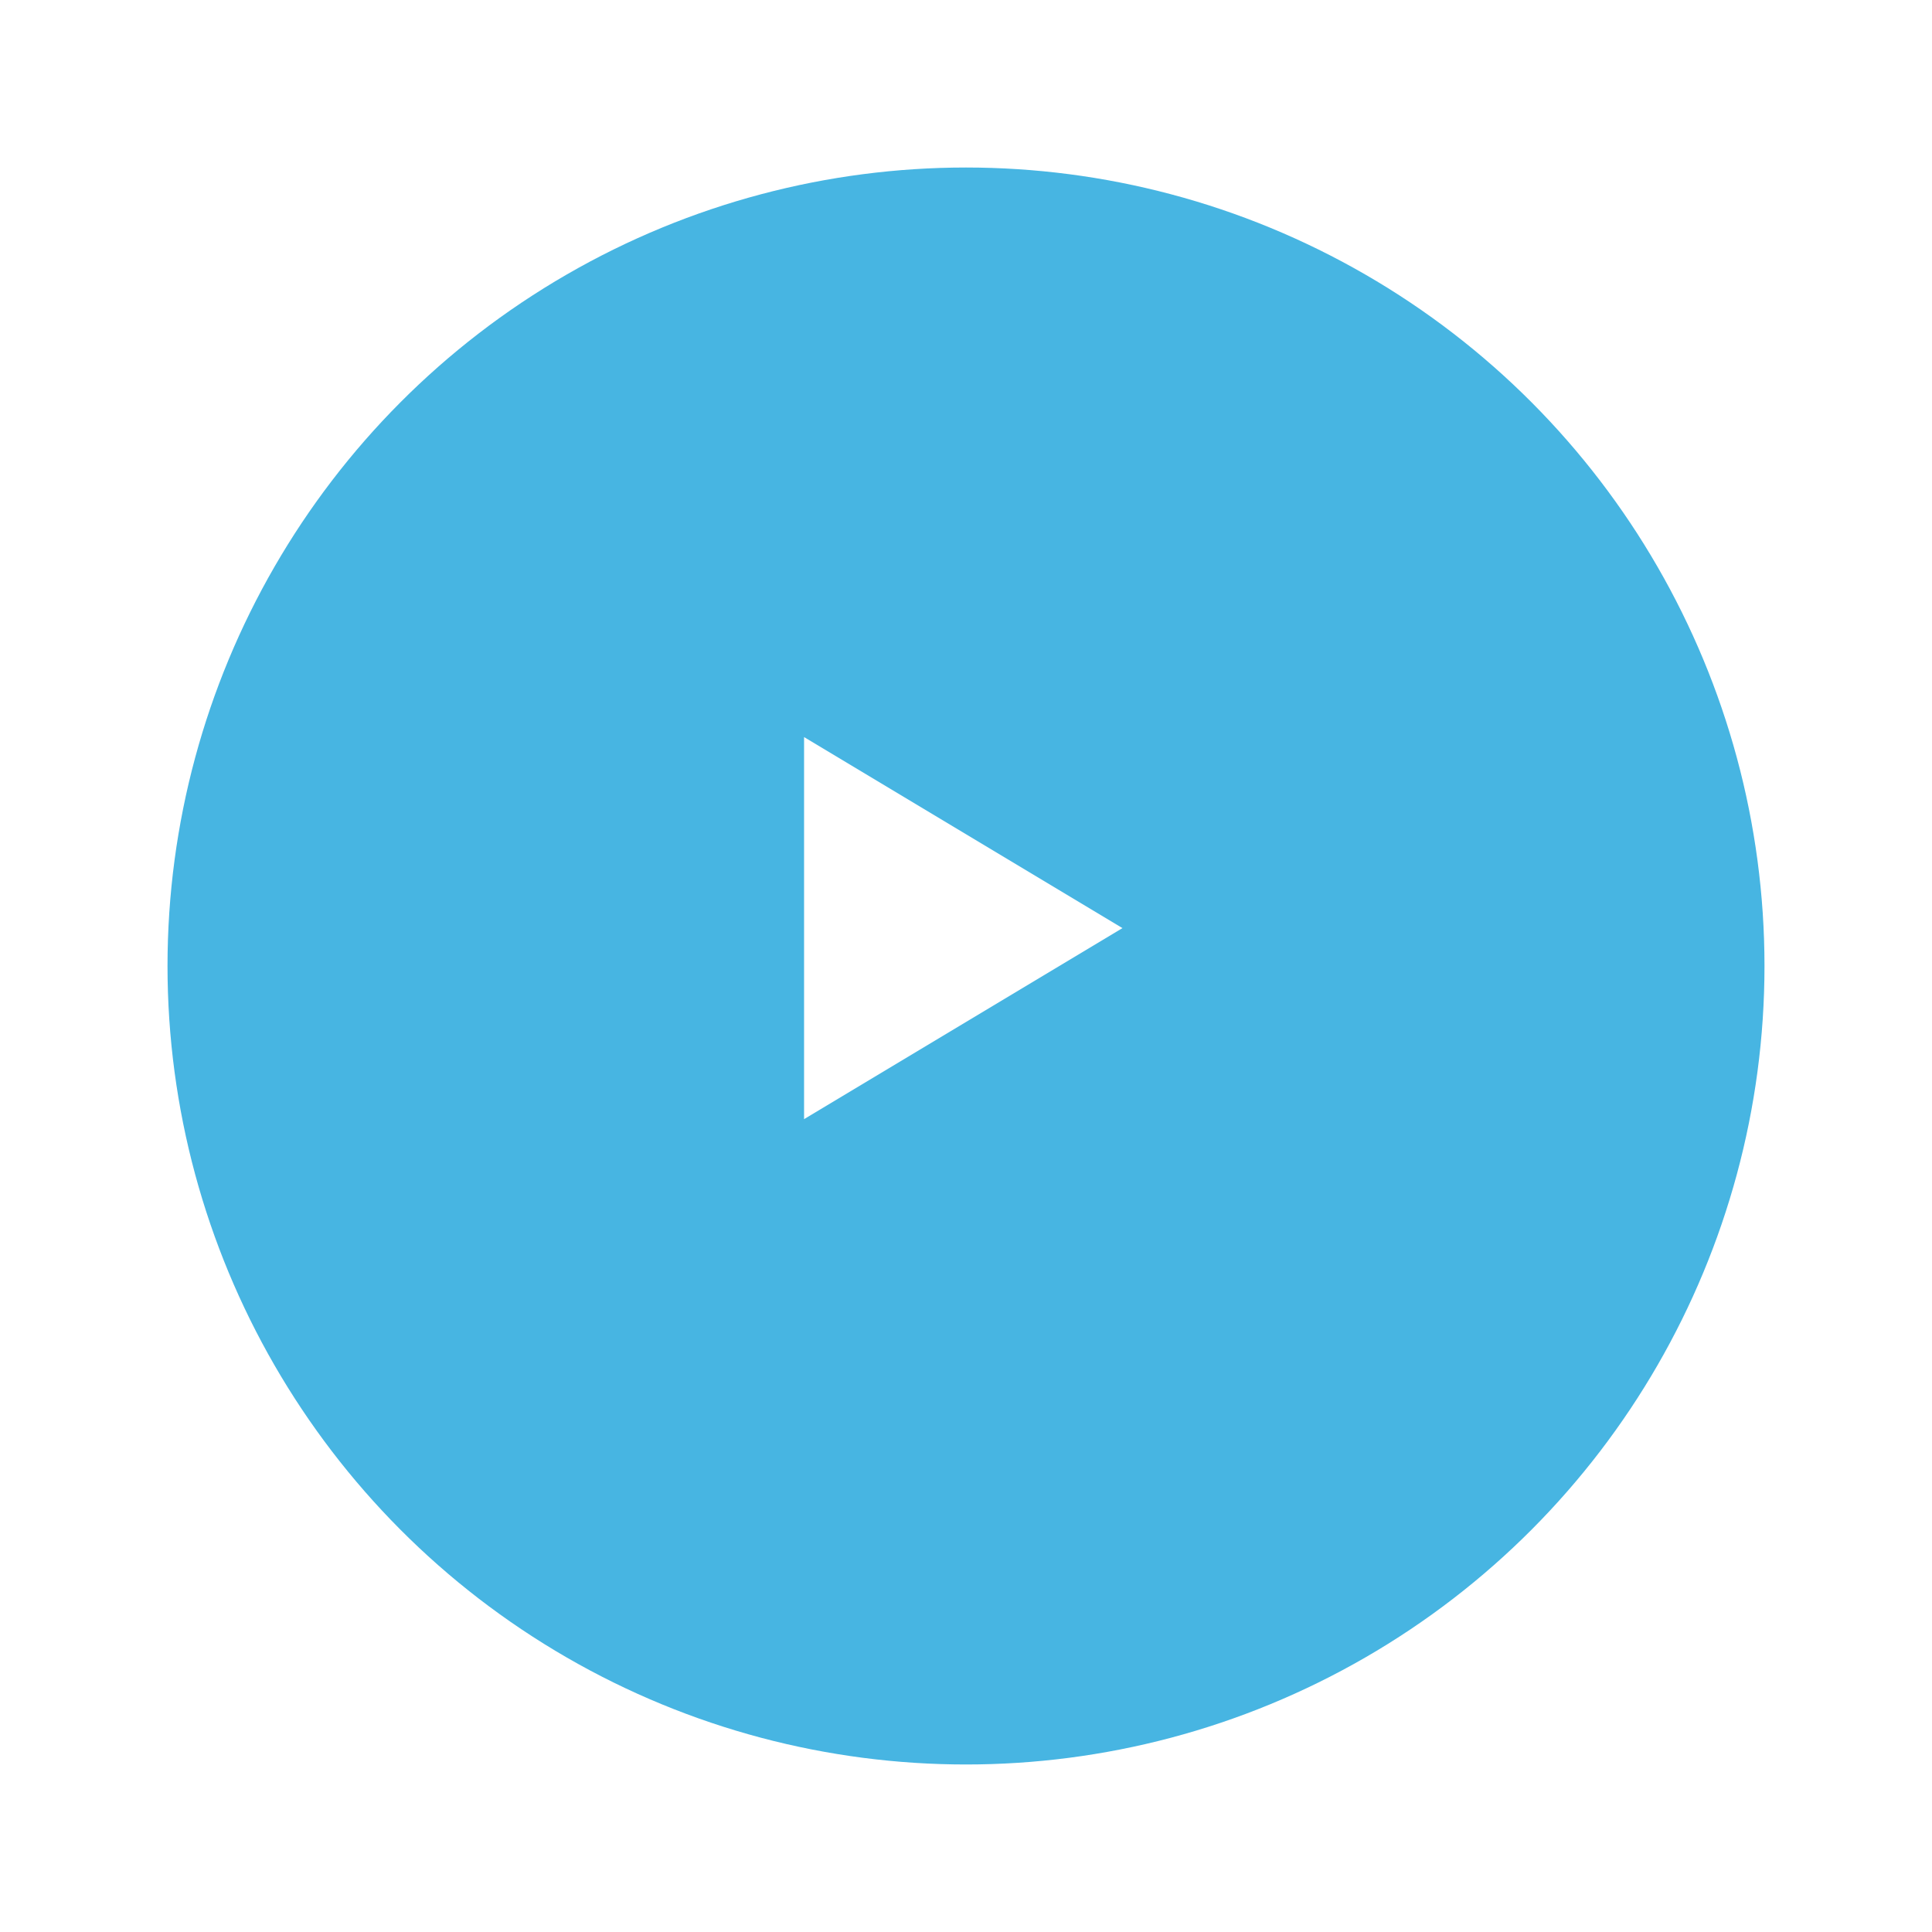 <svg xmlns="http://www.w3.org/2000/svg" xmlns:xlink="http://www.w3.org/1999/xlink" width="173" height="173" viewBox="0 0 173 173">
  <defs>
    <filter id="Ellipse_20" x="0" y="0" width="173" height="173" filterUnits="userSpaceOnUse">
      <feOffset dy="3" input="SourceAlpha"/>
      <feGaussianBlur stdDeviation="5" result="blur"/>
      <feFlood flood-opacity="0.161"/>
      <feComposite operator="in" in2="blur"/>
      <feComposite in="SourceGraphic"/>
    </filter>
  </defs>
  <g id="Gruppe_166" data-name="Gruppe 166" transform="translate(-132 -135)">
    <g transform="matrix(1, 0, 0, 1, 132, 135)" filter="url(#Ellipse_20)">
      <circle id="Ellipse_20-2" data-name="Ellipse 20" cx="71.5" cy="71.5" r="71.5" transform="translate(15 12)" fill="#1aa3da" opacity="0.8"/>
    </g>
    <path id="bx-play" d="M10.5,9V43.214L39.012,26.107Z" transform="translate(193.5 192)" fill="#fff"/>
  </g>
</svg>
